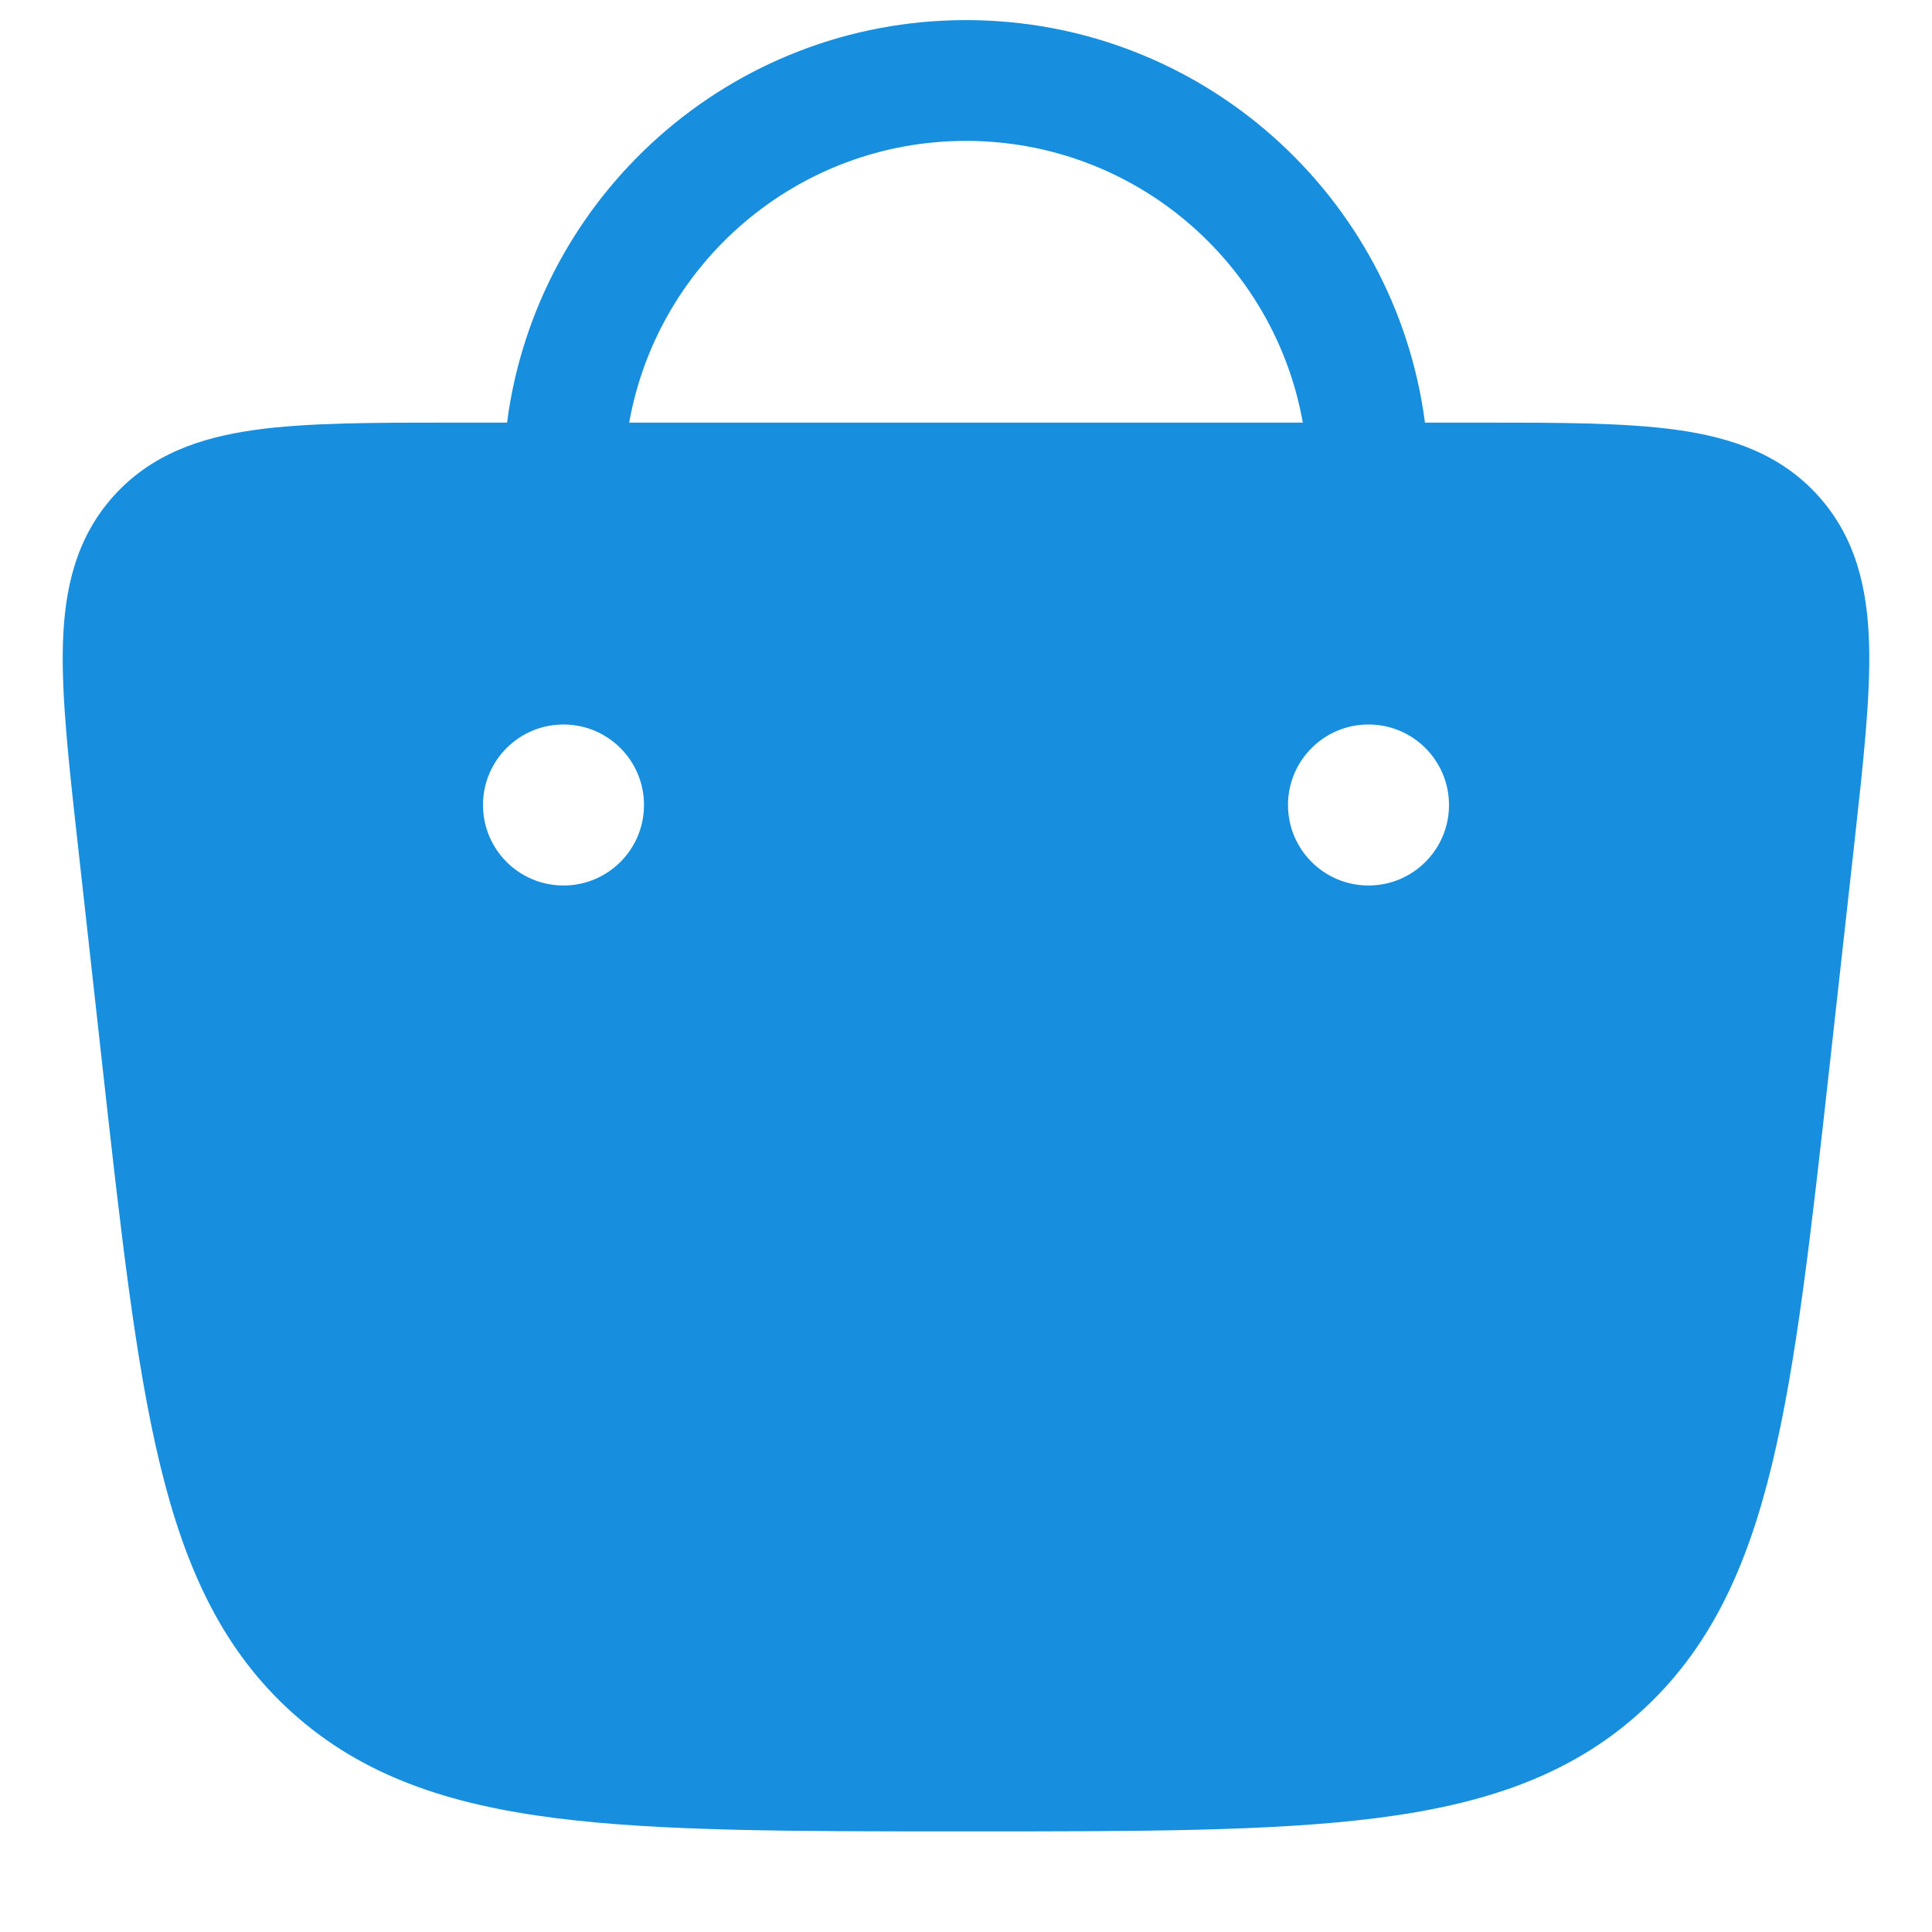 <svg width="54" height="54" viewBox="0 0 54 54" fill="none" xmlns="http://www.w3.org/2000/svg">
<g clip-path="url(#clip0_263_133)">
<path fill-rule="evenodd" clip-rule="evenodd" d="M27 0.562C20.427 0.562 14.999 5.464 14.172 11.812L12.681 11.812C10.441 11.812 8.583 11.812 7.125 12.016C5.592 12.23 4.215 12.703 3.167 13.873C2.12 15.044 1.802 16.465 1.758 18.012C1.717 19.483 1.922 21.33 2.17 23.556L2.862 29.791C3.38 34.45 3.786 38.108 4.477 40.952C5.184 43.867 6.237 46.141 8.191 47.89C10.147 49.641 12.535 50.435 15.526 50.816C18.447 51.188 22.155 51.188 26.88 51.188H27.12C31.845 51.188 35.553 51.188 38.474 50.816C41.465 50.435 43.853 49.641 45.809 47.89C47.763 46.141 48.816 43.867 49.523 40.952C50.214 38.108 50.62 34.45 51.138 29.792L51.831 23.556C52.078 21.33 52.283 19.483 52.242 18.012C52.198 16.465 51.88 15.044 50.833 13.873C49.785 12.703 48.408 12.23 46.875 12.016C45.417 11.812 43.559 11.812 41.319 11.812L39.828 11.812C39.002 5.465 33.573 0.562 27 0.562ZM27 3.938C31.705 3.938 35.617 7.336 36.414 11.812H17.586C18.383 7.337 22.295 3.938 27 3.938ZM15.75 24.75C16.993 24.75 18 23.743 18 22.5C18 21.257 16.993 20.25 15.75 20.25C14.507 20.25 13.5 21.257 13.5 22.5C13.5 23.743 14.507 24.75 15.75 24.75ZM38.25 24.75C39.493 24.75 40.5 23.743 40.5 22.5C40.5 21.257 39.493 20.25 38.25 20.25C37.007 20.25 36 21.257 36 22.5C36 23.743 37.007 24.75 38.25 24.75Z" fill="#178FDE"/>
</g>
<defs>
<clipPath id="clip0_263_133">
<rect width="54" height="54" fill="white"/>
</clipPath>
</defs>
</svg>
